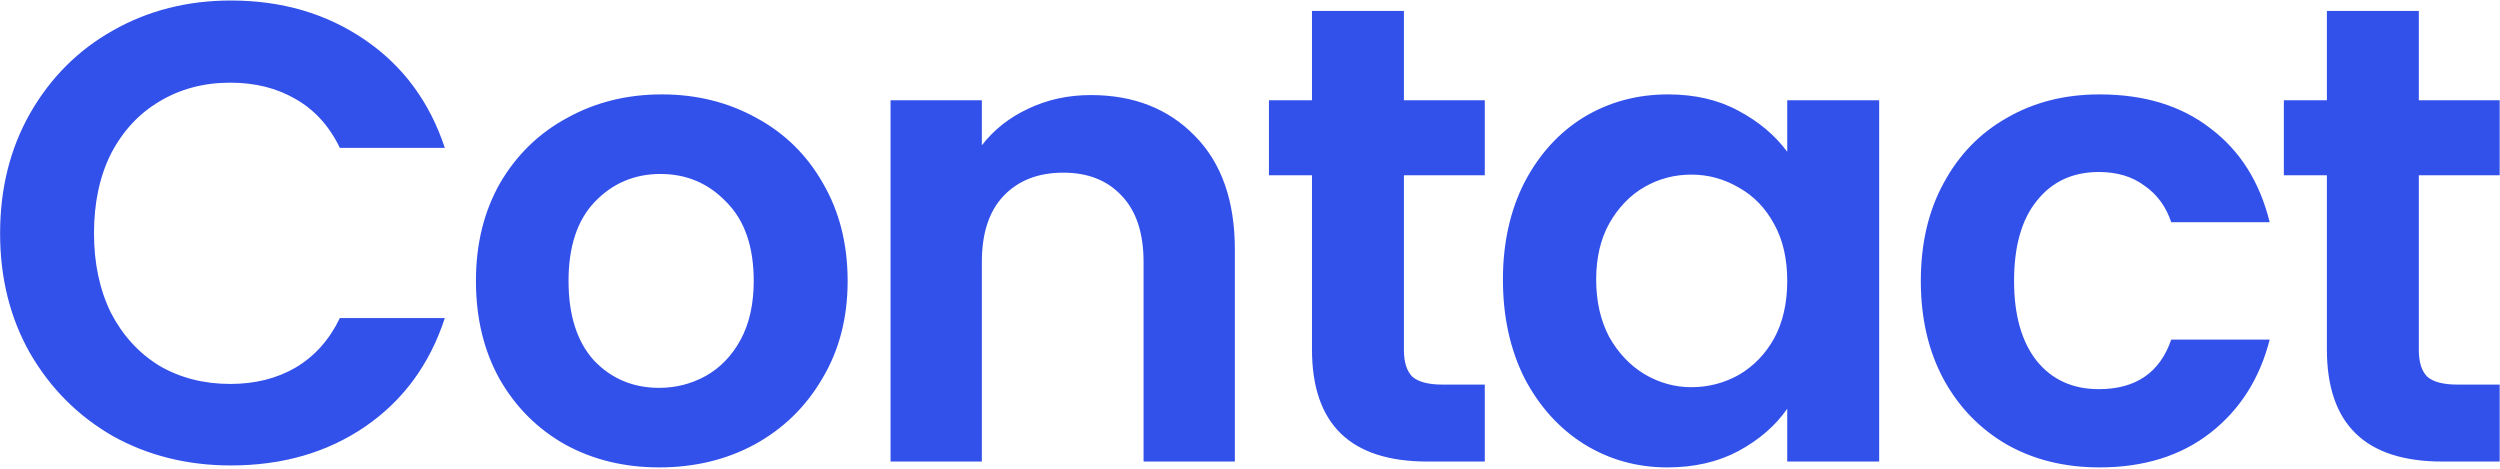 <svg xmlns="http://www.w3.org/2000/svg" fill="none" viewBox="0 0 1430 268">
  <path fill="#3250EA" d="M.055 133.45c0-25.613 5.72-48.49 17.158-68.632C28.9 44.428 44.691 28.637 64.584 17.447 84.726 6.008 107.23.289 132.097.289c29.094 0 54.582 7.46 76.465 22.38 21.883 14.92 37.176 35.56 45.879 61.918h-60.053c-5.968-12.433-14.423-21.758-25.364-27.975-10.693-6.217-23.126-9.325-37.3-9.325-15.169 0-28.721 3.606-40.657 10.817-11.687 6.963-20.888 16.91-27.602 29.84-6.465 12.931-9.698 28.099-9.698 45.506 0 17.158 3.233 32.327 9.698 45.506 6.714 12.931 15.915 23.002 27.602 30.213 11.936 6.963 25.488 10.444 40.657 10.444 14.174 0 26.607-3.108 37.3-9.325 10.941-6.465 19.396-15.915 25.364-28.348h60.053c-8.703 26.607-23.996 47.371-45.879 62.291-21.634 14.671-47.122 22.007-76.465 22.007-24.867 0-47.371-5.595-67.513-16.785-19.893-11.439-35.684-27.229-47.371-47.371C5.774 181.94.055 159.063.055 133.45Zm376.993 133.907c-19.894 0-37.798-4.352-53.712-13.055-15.915-8.952-28.473-21.51-37.673-37.673-8.952-16.163-13.428-34.813-13.428-55.95s4.6-39.787 13.801-55.95c9.449-16.163 22.255-28.597 38.419-37.3 16.163-8.952 34.191-13.428 54.085-13.428 19.893 0 37.921 4.476 54.085 13.428 16.163 8.703 28.845 21.137 38.046 37.3 9.449 16.163 14.174 34.813 14.174 55.95s-4.849 39.787-14.547 55.95c-9.45 16.163-22.38 28.721-38.792 37.673-16.164 8.703-34.316 13.055-54.458 13.055Zm0-45.506c9.449 0 18.277-2.238 26.483-6.714 8.454-4.725 15.168-11.687 20.142-20.888 4.973-9.201 7.46-20.391 7.46-33.57 0-19.645-5.222-34.689-15.666-45.133-10.196-10.693-22.753-16.039-37.673-16.039-14.92 0-27.478 5.346-37.673 16.039-9.947 10.444-14.92 25.488-14.92 45.133 0 19.645 4.849 34.813 14.547 45.506 9.946 10.444 22.38 15.666 37.3 15.666ZM623.907 54.374c24.618 0 44.511 7.833 59.68 23.499 15.168 15.417 22.753 37.051 22.753 64.902V264h-52.22V149.862c0-16.412-4.103-28.97-12.309-37.673-8.206-8.952-19.396-13.428-33.57-13.428-14.423 0-25.862 4.476-34.316 13.428-8.206 8.703-12.309 21.261-12.309 37.673V264h-52.22V57.358h52.22v25.737c6.962-8.952 15.79-15.915 26.483-20.888 10.941-5.222 22.877-7.833 35.808-7.833Zm179.136 45.879v99.964c0 6.963 1.617 12.06 4.849 15.293 3.482 2.984 9.201 4.476 17.158 4.476h24.245V264h-32.824c-44.014 0-66.021-21.385-66.021-64.156v-99.591h-24.618V57.358h24.618V6.257h52.593v51.101h46.252v42.895h-46.252Zm56.629 59.68c0-20.888 4.103-39.414 12.309-55.577 8.455-16.163 19.769-28.597 33.943-37.3 14.423-8.703 30.462-13.055 48.117-13.055 15.418 0 28.846 3.108 40.284 9.325 11.685 6.217 21.015 14.05 27.975 23.499V57.358h52.59V264h-52.59v-30.213c-6.71 9.698-16.04 17.78-27.975 24.245-11.687 6.217-25.239 9.325-40.657 9.325-17.406 0-33.321-4.476-47.744-13.428-14.174-8.952-25.488-21.51-33.943-37.673-8.206-16.412-12.309-35.186-12.309-56.323Zm162.628.746c0-12.682-2.49-23.499-7.46-32.451-4.97-9.201-11.69-16.163-20.142-20.888-8.454-4.973-17.531-7.46-27.229-7.46s-18.65 2.362-26.856 7.087c-8.206 4.725-14.92 11.687-20.142 20.888-4.973 8.952-7.46 19.645-7.46 32.078 0 12.433 2.487 23.375 7.46 32.824 5.222 9.201 11.936 16.288 20.142 21.261 8.455 4.973 17.407 7.46 26.856 7.46 9.698 0 18.775-2.362 27.229-7.087 8.452-4.973 15.172-11.936 20.142-20.888 4.97-9.201 7.46-20.142 7.46-32.824Zm76.41 0c0-21.385 4.35-40.035 13.06-55.95 8.7-16.163 20.76-28.597 36.18-37.3 15.42-8.952 33.07-13.428 52.97-13.428 25.61 0 46.74 6.465 63.41 19.396 16.9 12.682 28.22 30.586 33.94 53.712h-56.32c-2.99-8.952-8.09-15.915-15.3-20.888-6.96-5.222-15.66-7.833-26.11-7.833-14.92 0-26.73 5.471-35.43 16.412-8.71 10.693-13.06 25.986-13.06 45.879 0 19.645 4.35 34.938 13.06 45.879 8.7 10.693 20.51 16.039 35.43 16.039 21.14 0 34.94-9.449 41.41-28.348h56.32c-5.72 22.38-17.04 40.16-33.94 53.339-16.91 13.179-38.05 19.769-63.41 19.769-19.9 0-37.55-4.352-52.97-13.055-15.42-8.952-27.48-21.385-36.18-37.3-8.71-16.163-13.06-34.938-13.06-56.323Zm284.86-60.426v99.964c0 6.963 1.62 12.06 4.85 15.293 3.48 2.984 9.2 4.476 17.16 4.476h24.24V264H1397c-44.02 0-66.02-21.385-66.02-64.156v-99.591h-24.62V57.358h24.62V6.257h52.59v51.101h46.25v42.895h-46.25Z"/>
</svg>
